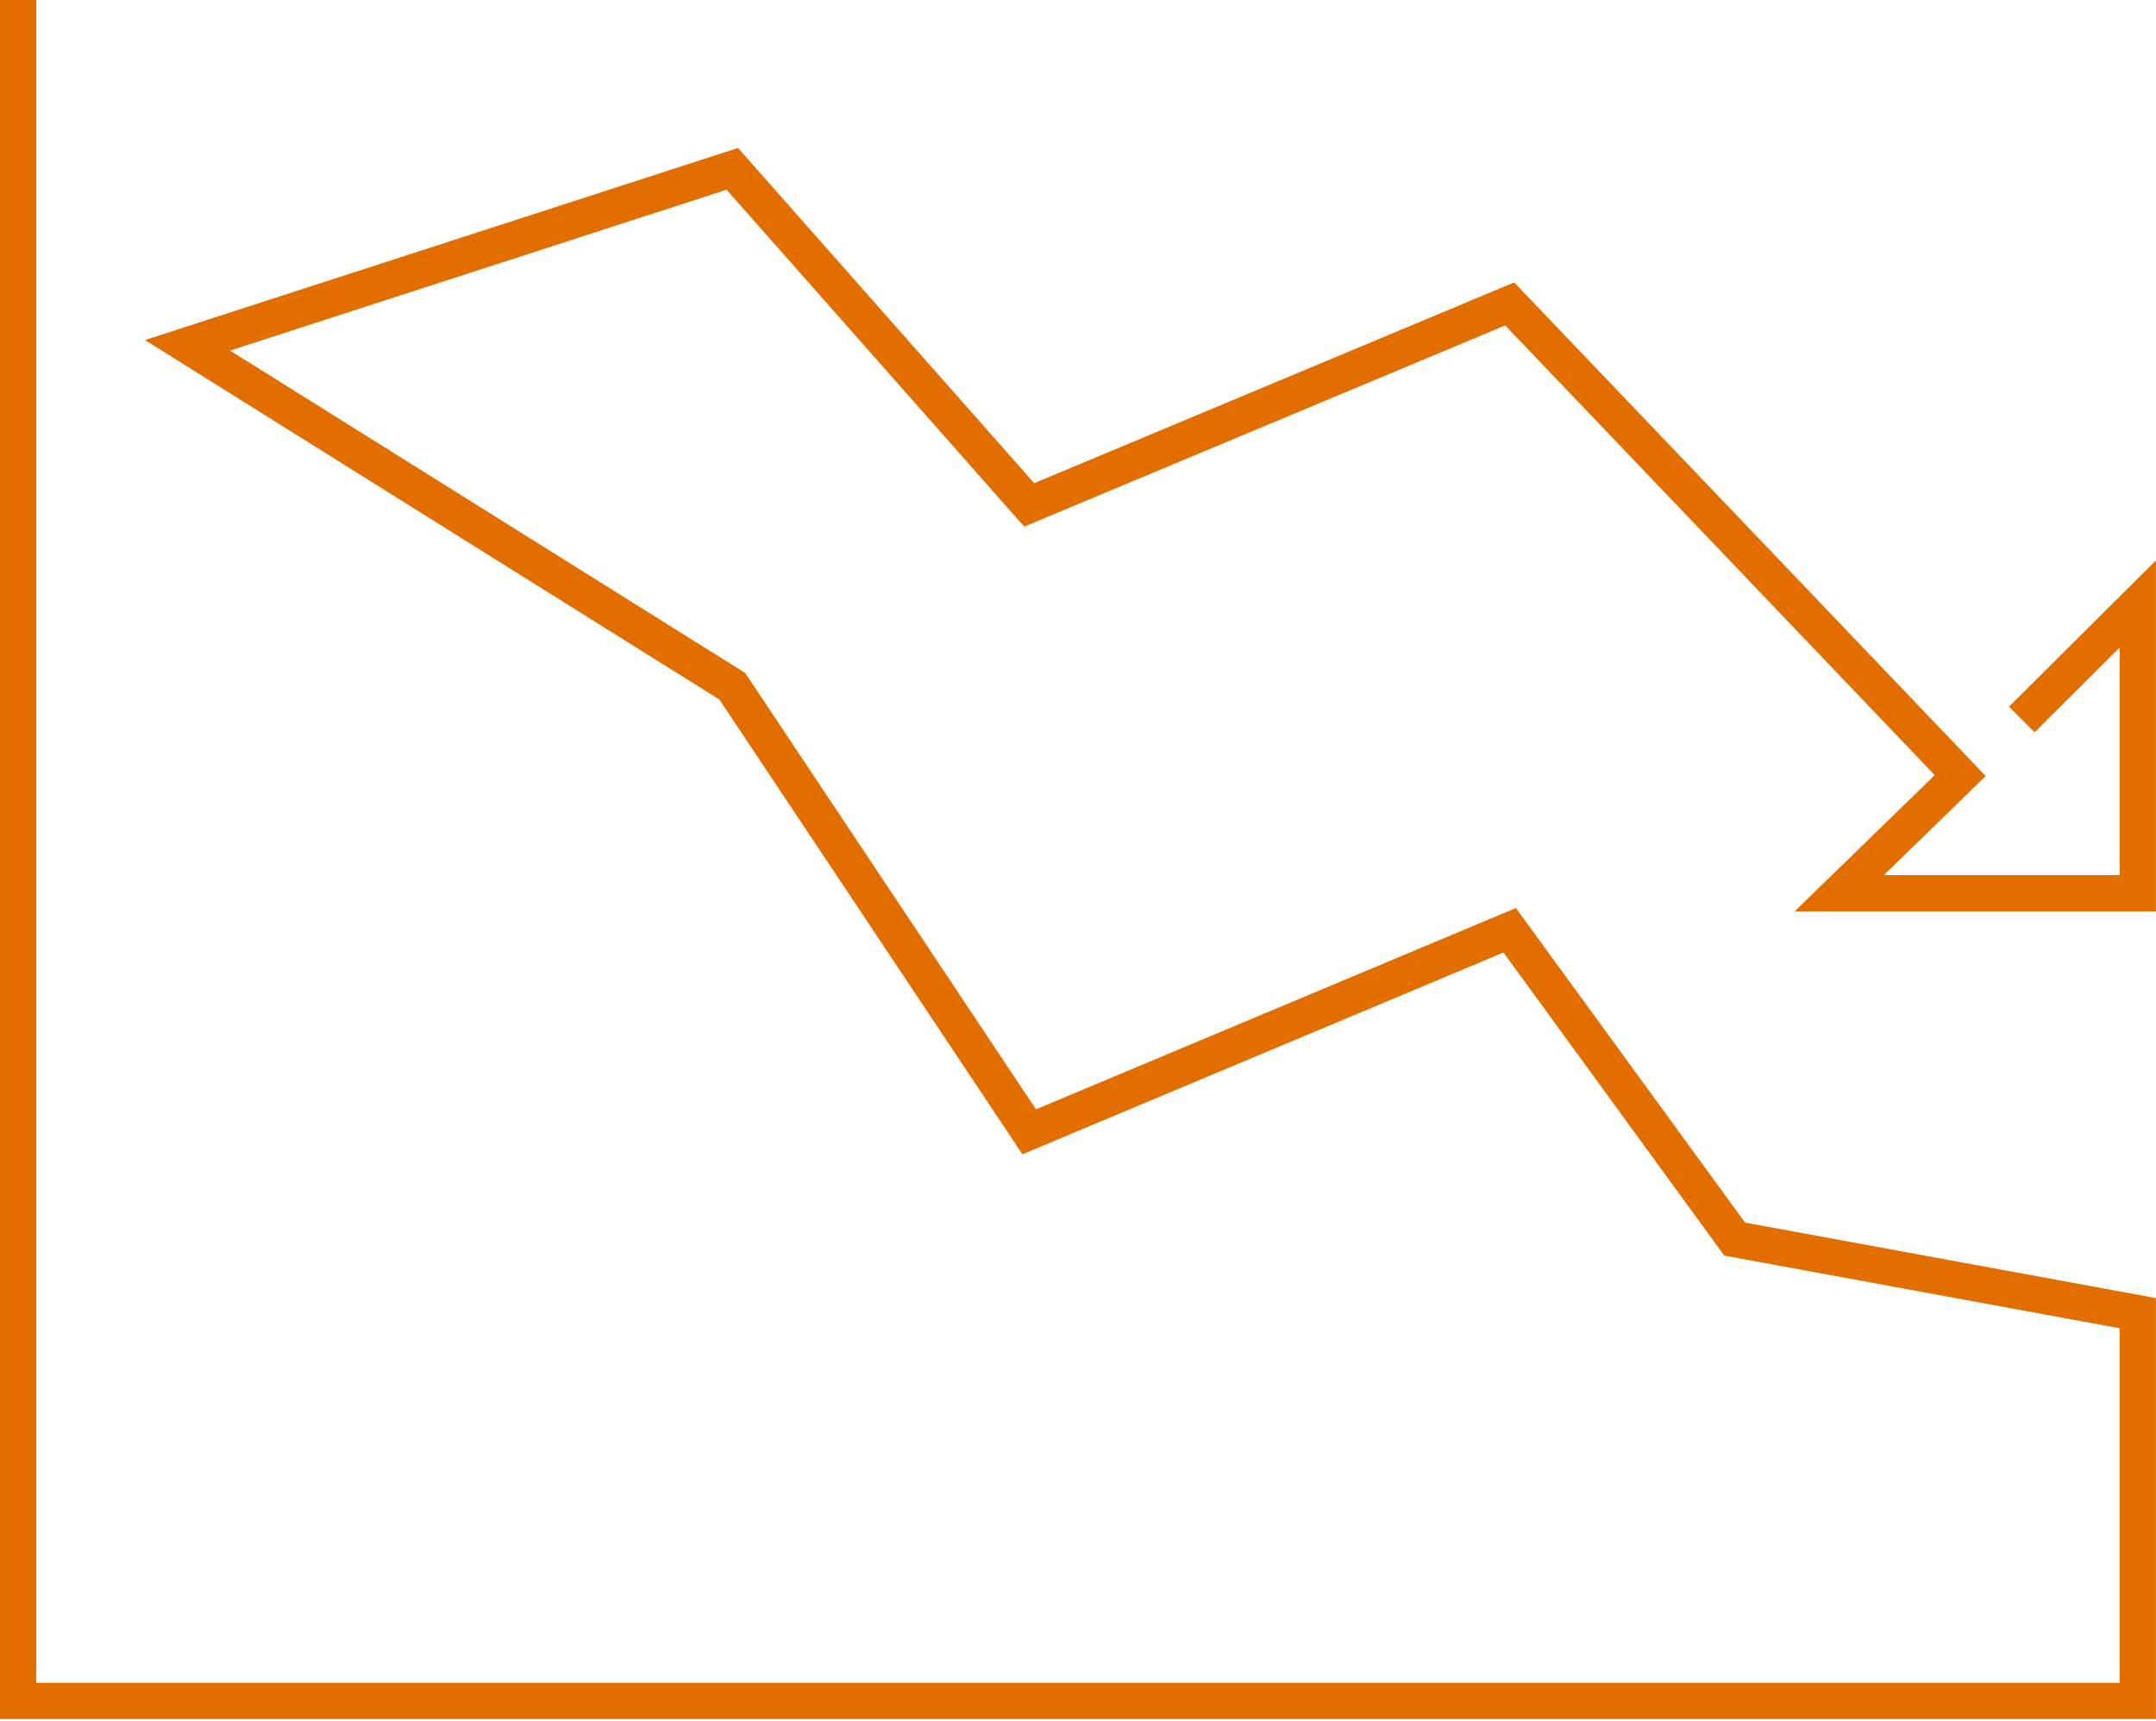 <svg width="119" height="95" viewBox="0 0 119 95" fill="none" xmlns="http://www.w3.org/2000/svg">
<path d="M111.591 39.72L117.995 33.346V49.312H101.518L108.193 42.817L83.327 16.778L56.807 27.873L40.419 9.321L10.351 19.063L40.419 37.886L56.807 62.482L83.327 51.356L95.745 68.405L117.995 72.495V93.903H1V0" stroke="#E26E00" stroke-width="2" stroke-miterlimit="10"/>
</svg>

